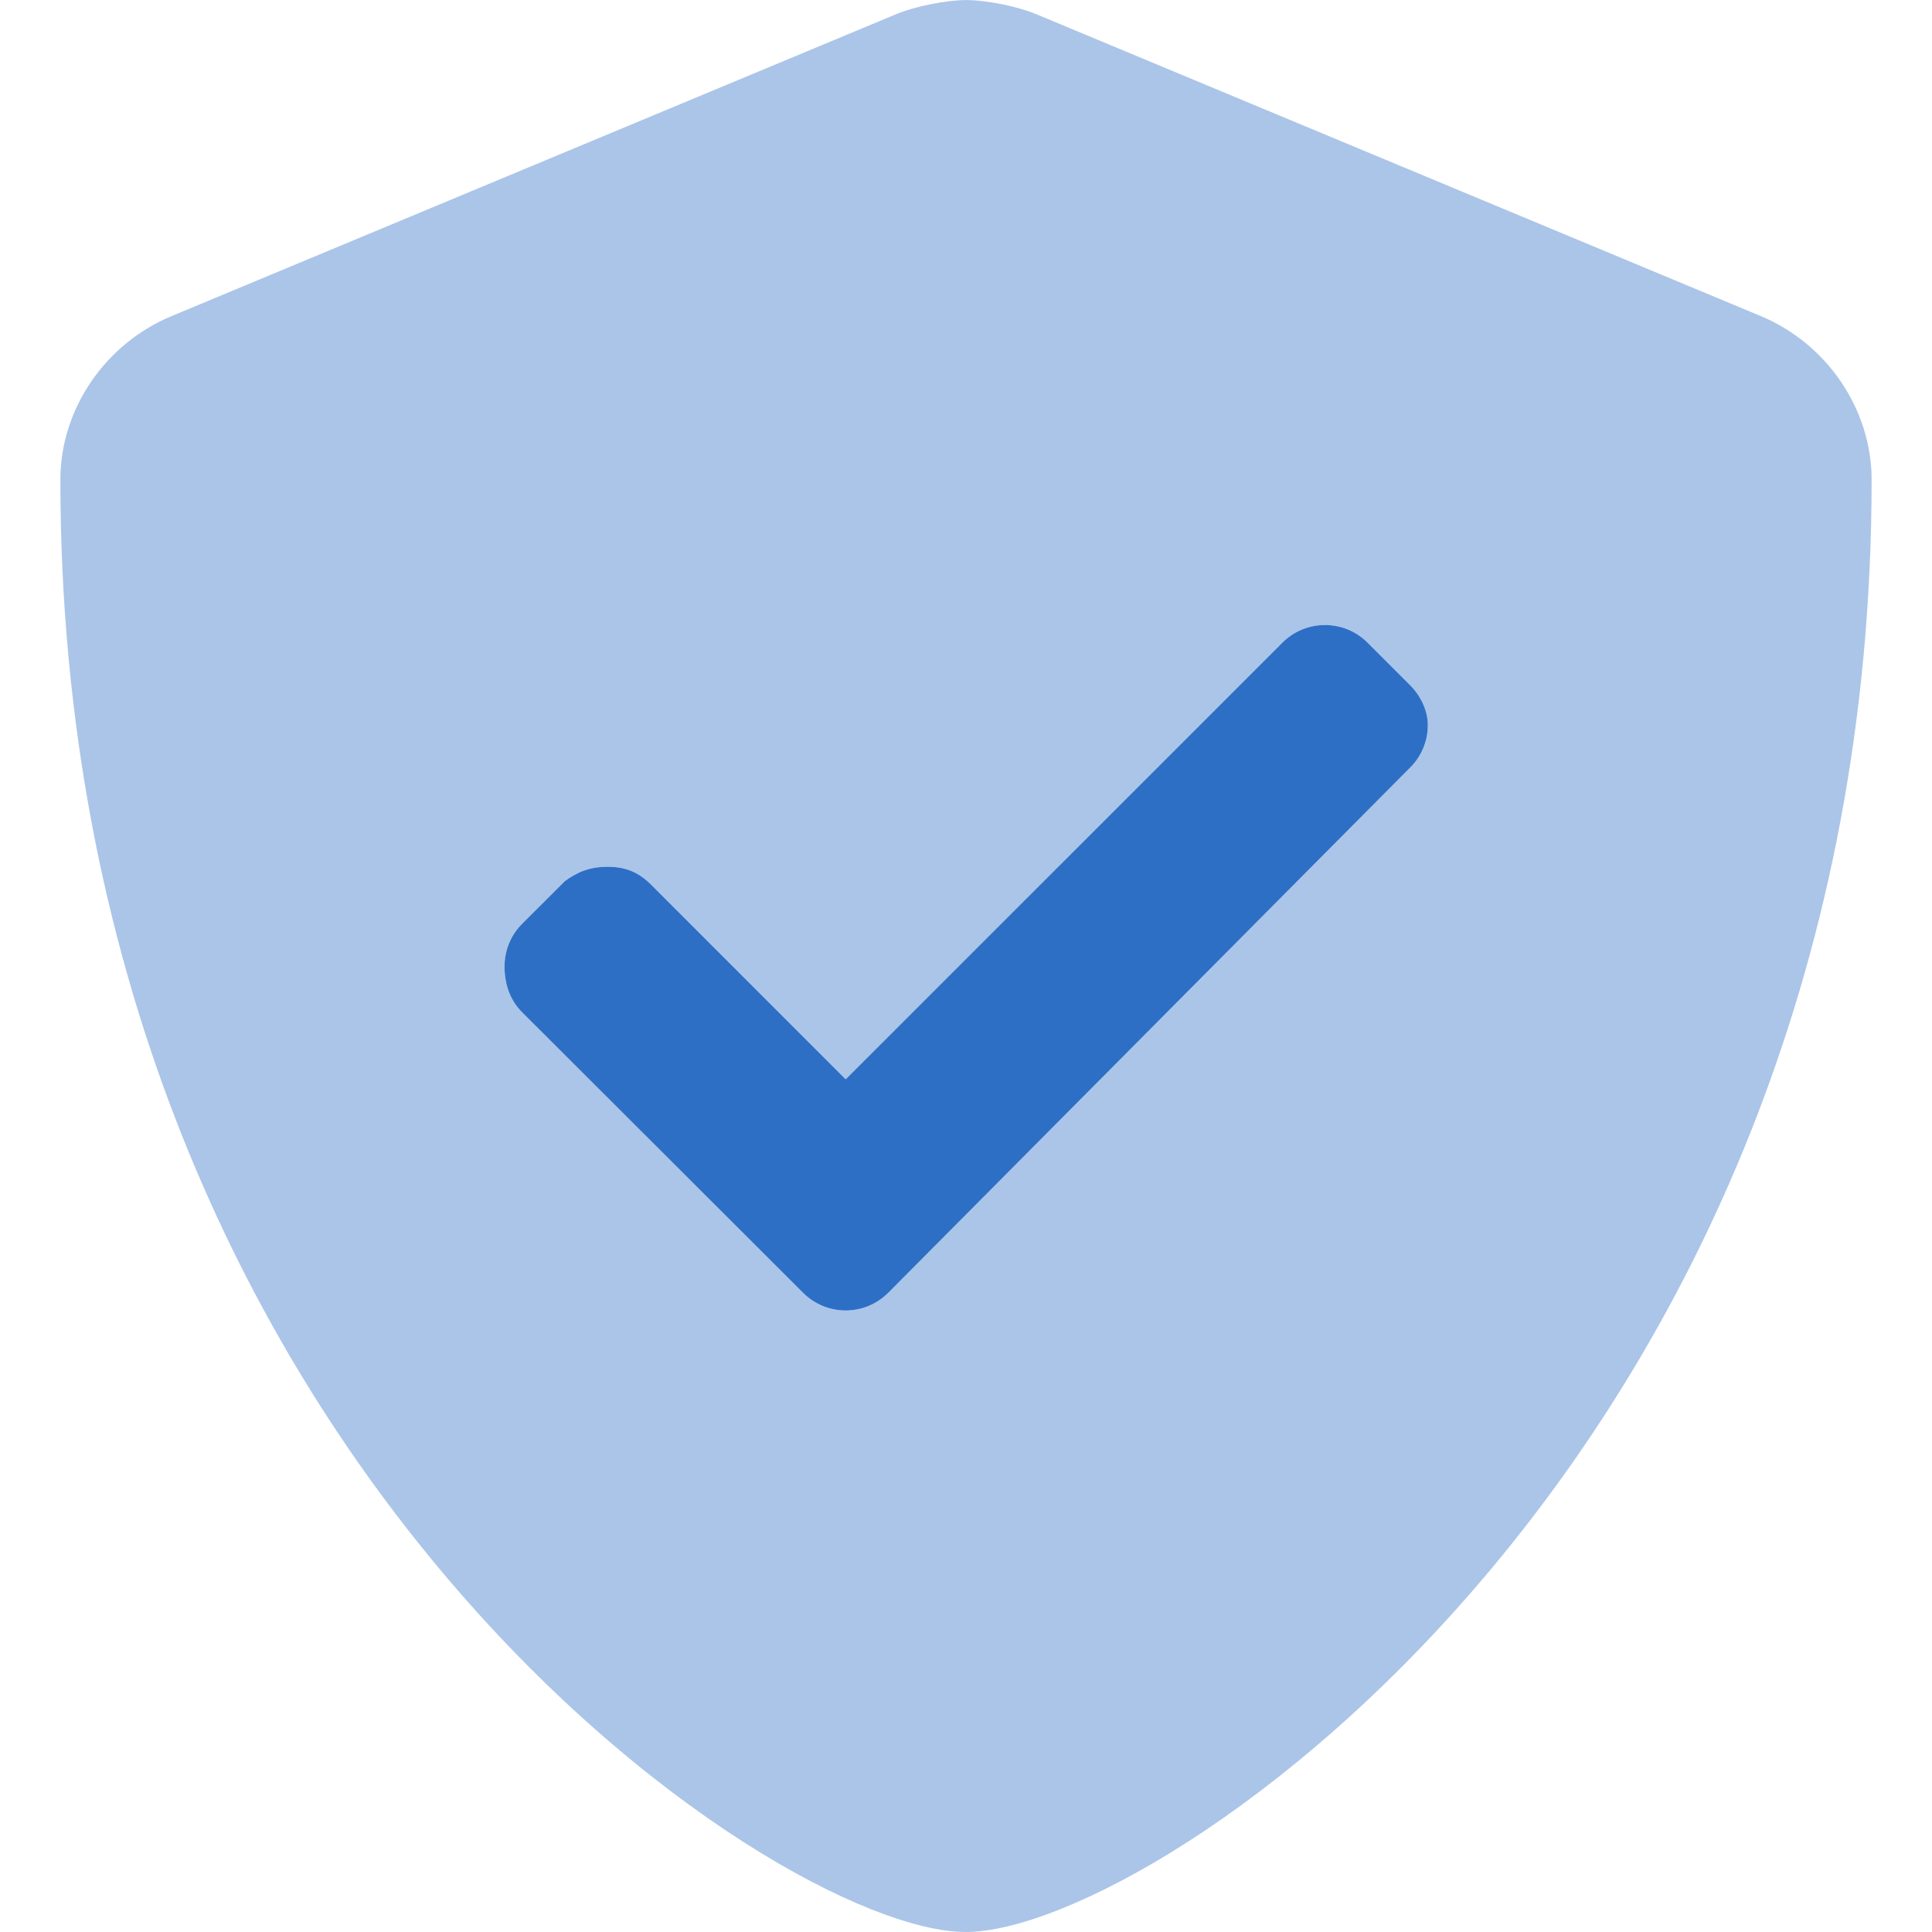 <svg width="36" height="36" viewBox="0 0 36 36" fill="none" xmlns="http://www.w3.org/2000/svg">
<g clip-path="url(#clip0)">
<path d="M26.606 13.507C26.606 13.795 26.497 14.083 26.277 14.302L16.552 24.089C16.332 24.309 16.044 24.419 15.756 24.419C15.469 24.419 15.181 24.307 14.963 24.089L9.731 18.865C9.513 18.647 9.401 18.359 9.401 18.007C9.401 17.719 9.511 17.431 9.73 17.212L10.526 16.417C10.751 16.256 10.976 16.151 11.32 16.151C11.665 16.151 11.897 16.256 12.122 16.474L15.758 20.111L23.894 11.976C24.113 11.756 24.401 11.646 24.689 11.646C24.977 11.646 25.265 11.756 25.484 11.976L26.279 12.771C26.501 12.994 26.606 13.282 26.606 13.507Z" fill="#2E6FC6"/>
<path opacity="0.4" d="M32.801 5.886L19.301 0.261C18.958 0.118 18.375 0.001 18.004 0.001C17.631 0.001 17.052 0.118 16.706 0.261L3.207 5.886C1.948 6.405 1.125 7.636 1.125 8.937C1.125 27.084 14.428 36 17.993 36C21.593 36 34.875 26.986 34.875 8.937C34.875 7.636 34.052 6.405 32.801 5.886ZM26.606 13.507C26.606 13.795 26.496 14.083 26.277 14.302L16.552 24.089C16.332 24.309 16.044 24.419 15.756 24.419C15.469 24.419 15.181 24.307 14.963 24.089L9.731 18.865C9.513 18.647 9.401 18.359 9.401 18.007C9.401 17.719 9.511 17.431 9.73 17.212L10.526 16.417C10.751 16.256 10.976 16.151 11.32 16.151C11.665 16.151 11.897 16.256 12.122 16.474L15.758 20.111L23.894 11.976C24.113 11.756 24.401 11.646 24.689 11.646C24.976 11.646 25.265 11.756 25.484 11.976L26.279 12.771C26.501 12.994 26.606 13.282 26.606 13.507Z" fill="#2E6FC6"/>
</g>
<defs>
<clipPath id="clip0">
<rect width="36" height="36" fill="white"/>
</clipPath>
</defs>
</svg>
